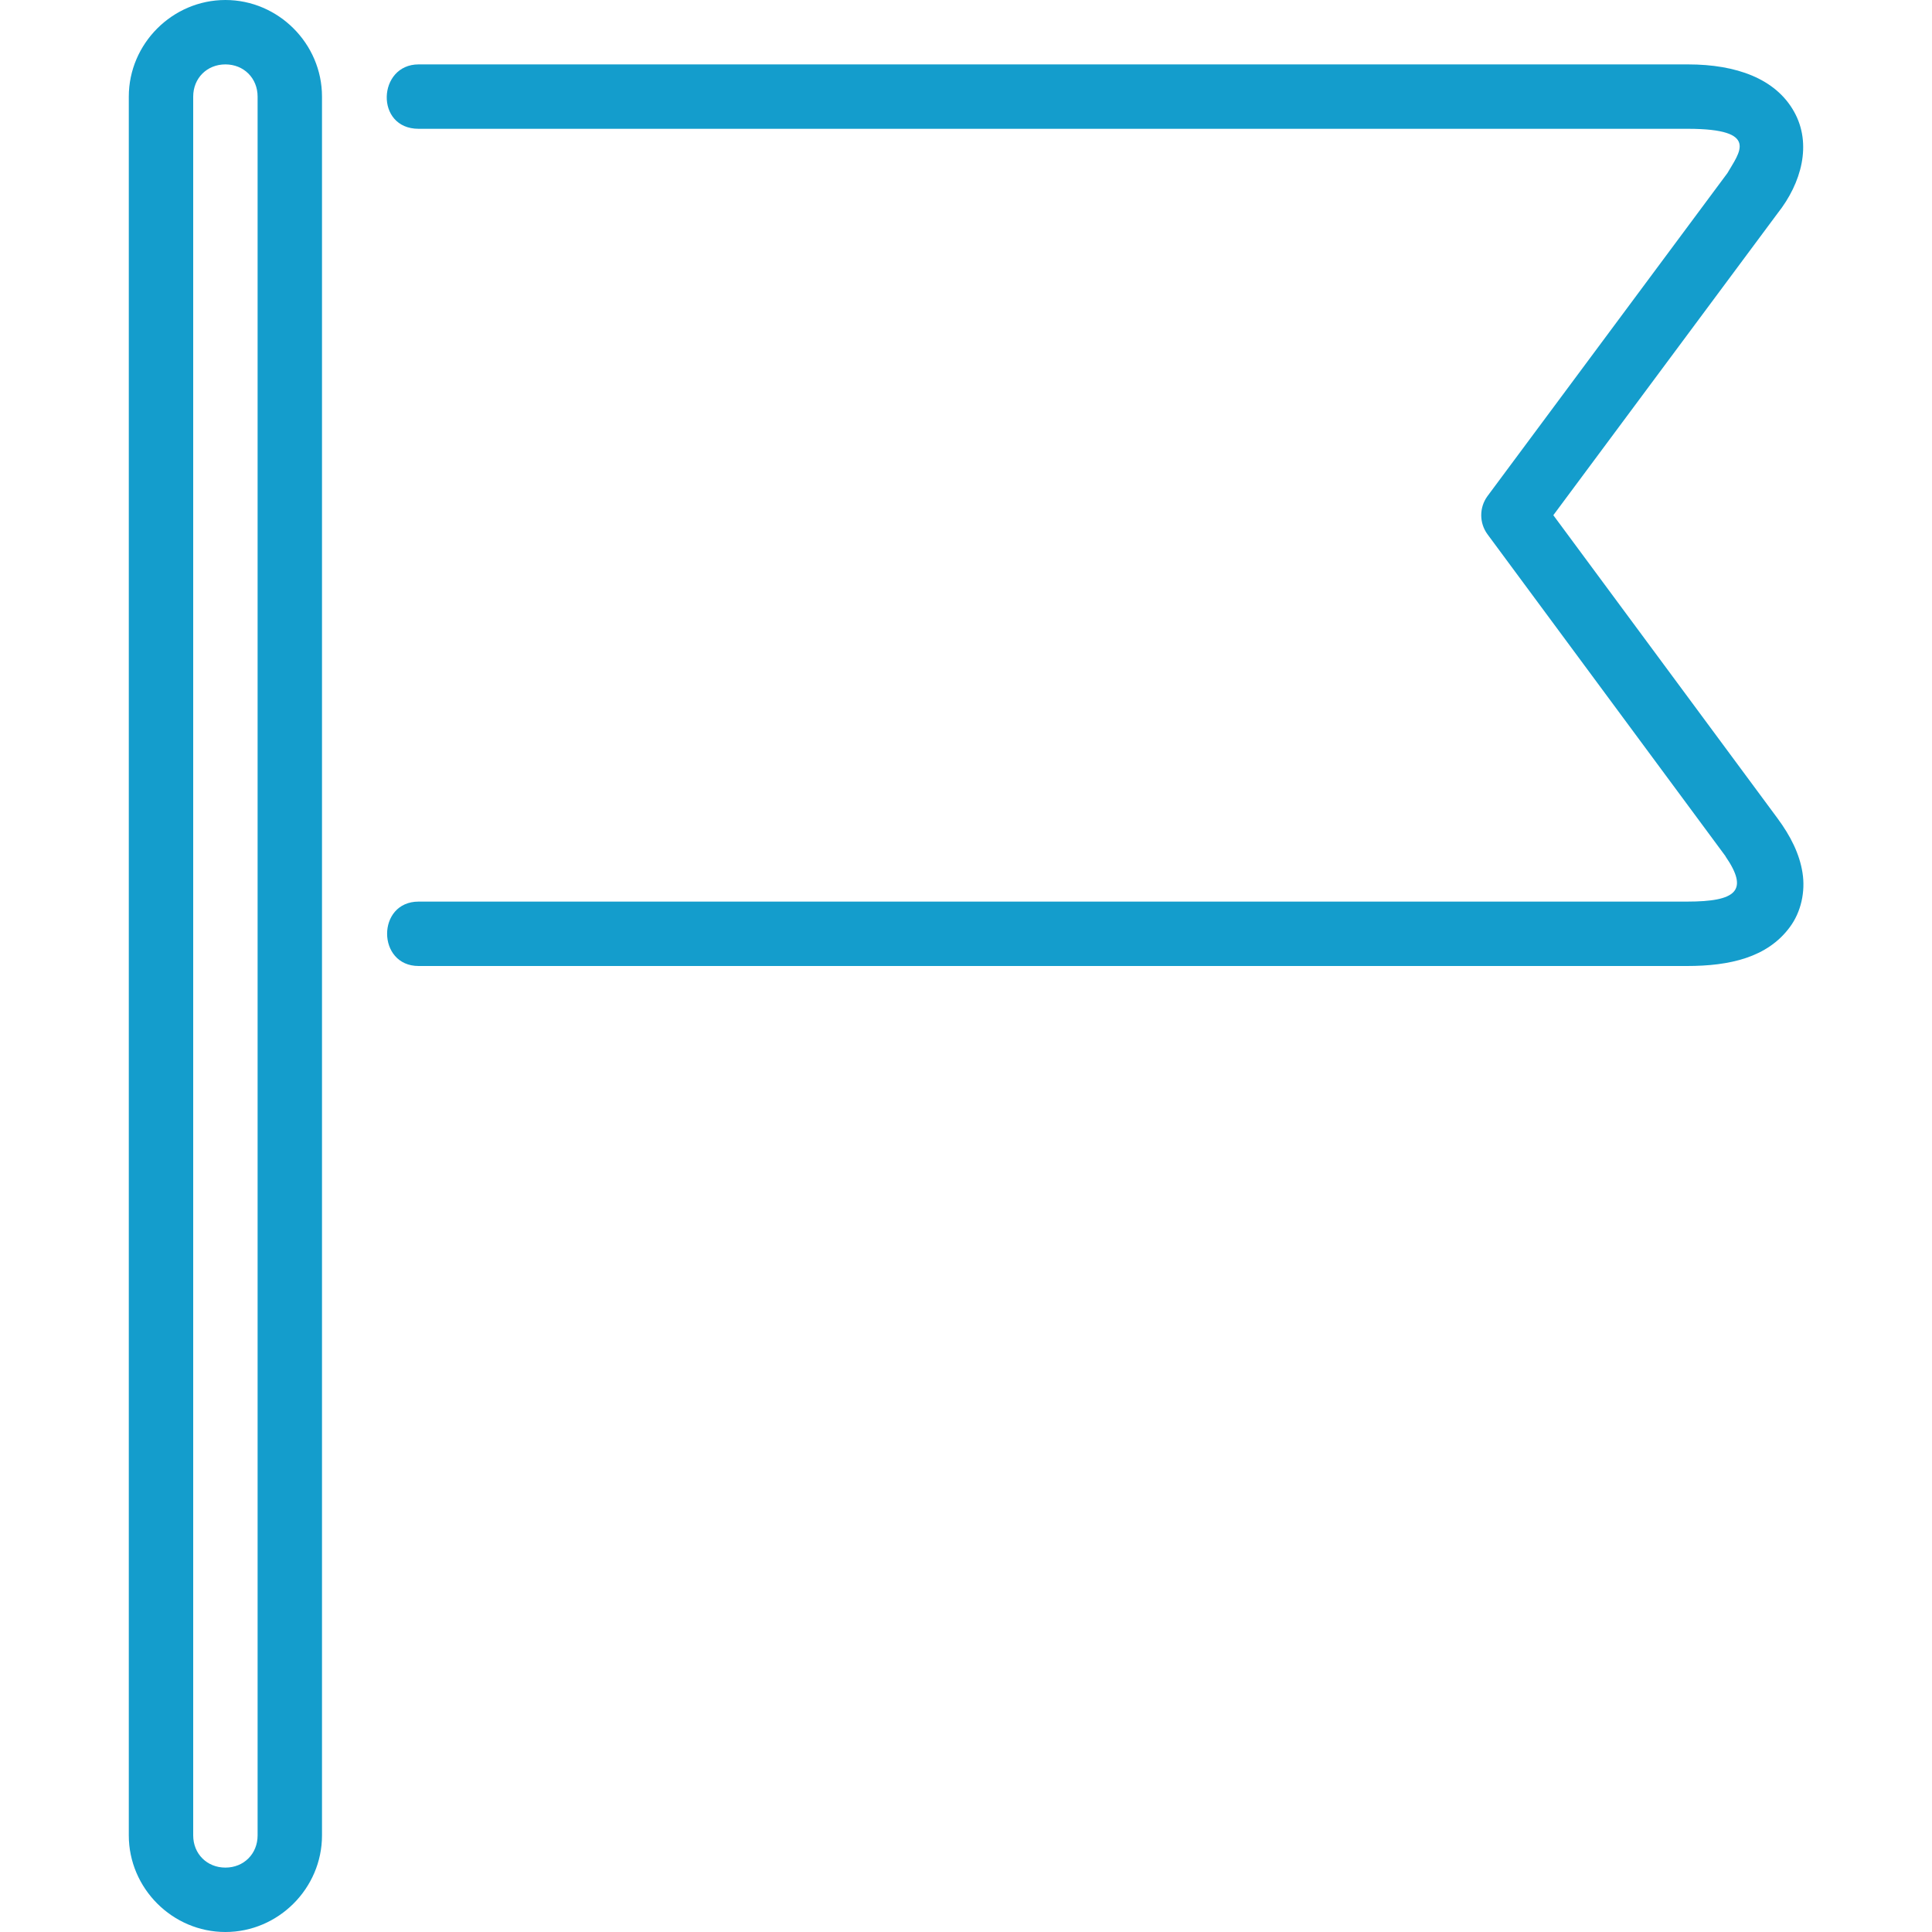 <svg height="30" viewBox="0 0 30 30" width="30" xmlns="http://www.w3.org/2000/svg"><path style="fill: #149dcc;" d="M6.5 1c-.637 0-.682 1 0 1h19.712c1.125.002.794.37.61.69l-.01.013-3.714 5c-.13.177-.13.417 0 .594l3.697 5h-.002c.367.534.17.703-.598.703H6.5c-.654 0-.65 1 0 1h19.695c.66 0 1.247-.13 1.596-.602.176-.235.245-.553.198-.847-.046-.293-.185-.57-.39-.847L24.12 8l3.484-4.69c.368-.465.538-1.075.252-1.58-.286-.508-.894-.73-1.644-.73zm-3-1C2.678 0 2 .678 2 1.5v27c0 .822.678 1.5 1.5 1.5S5 29.322 5 28.5v-27C5 .678 4.322 0 3.5 0zm0 1c.286 0 .5.214.5.5v27c0 .286-.214.5-.5.5-.286 0-.5-.214-.5-.5v-27c0-.286.214-.5.5-.5z"/></svg>